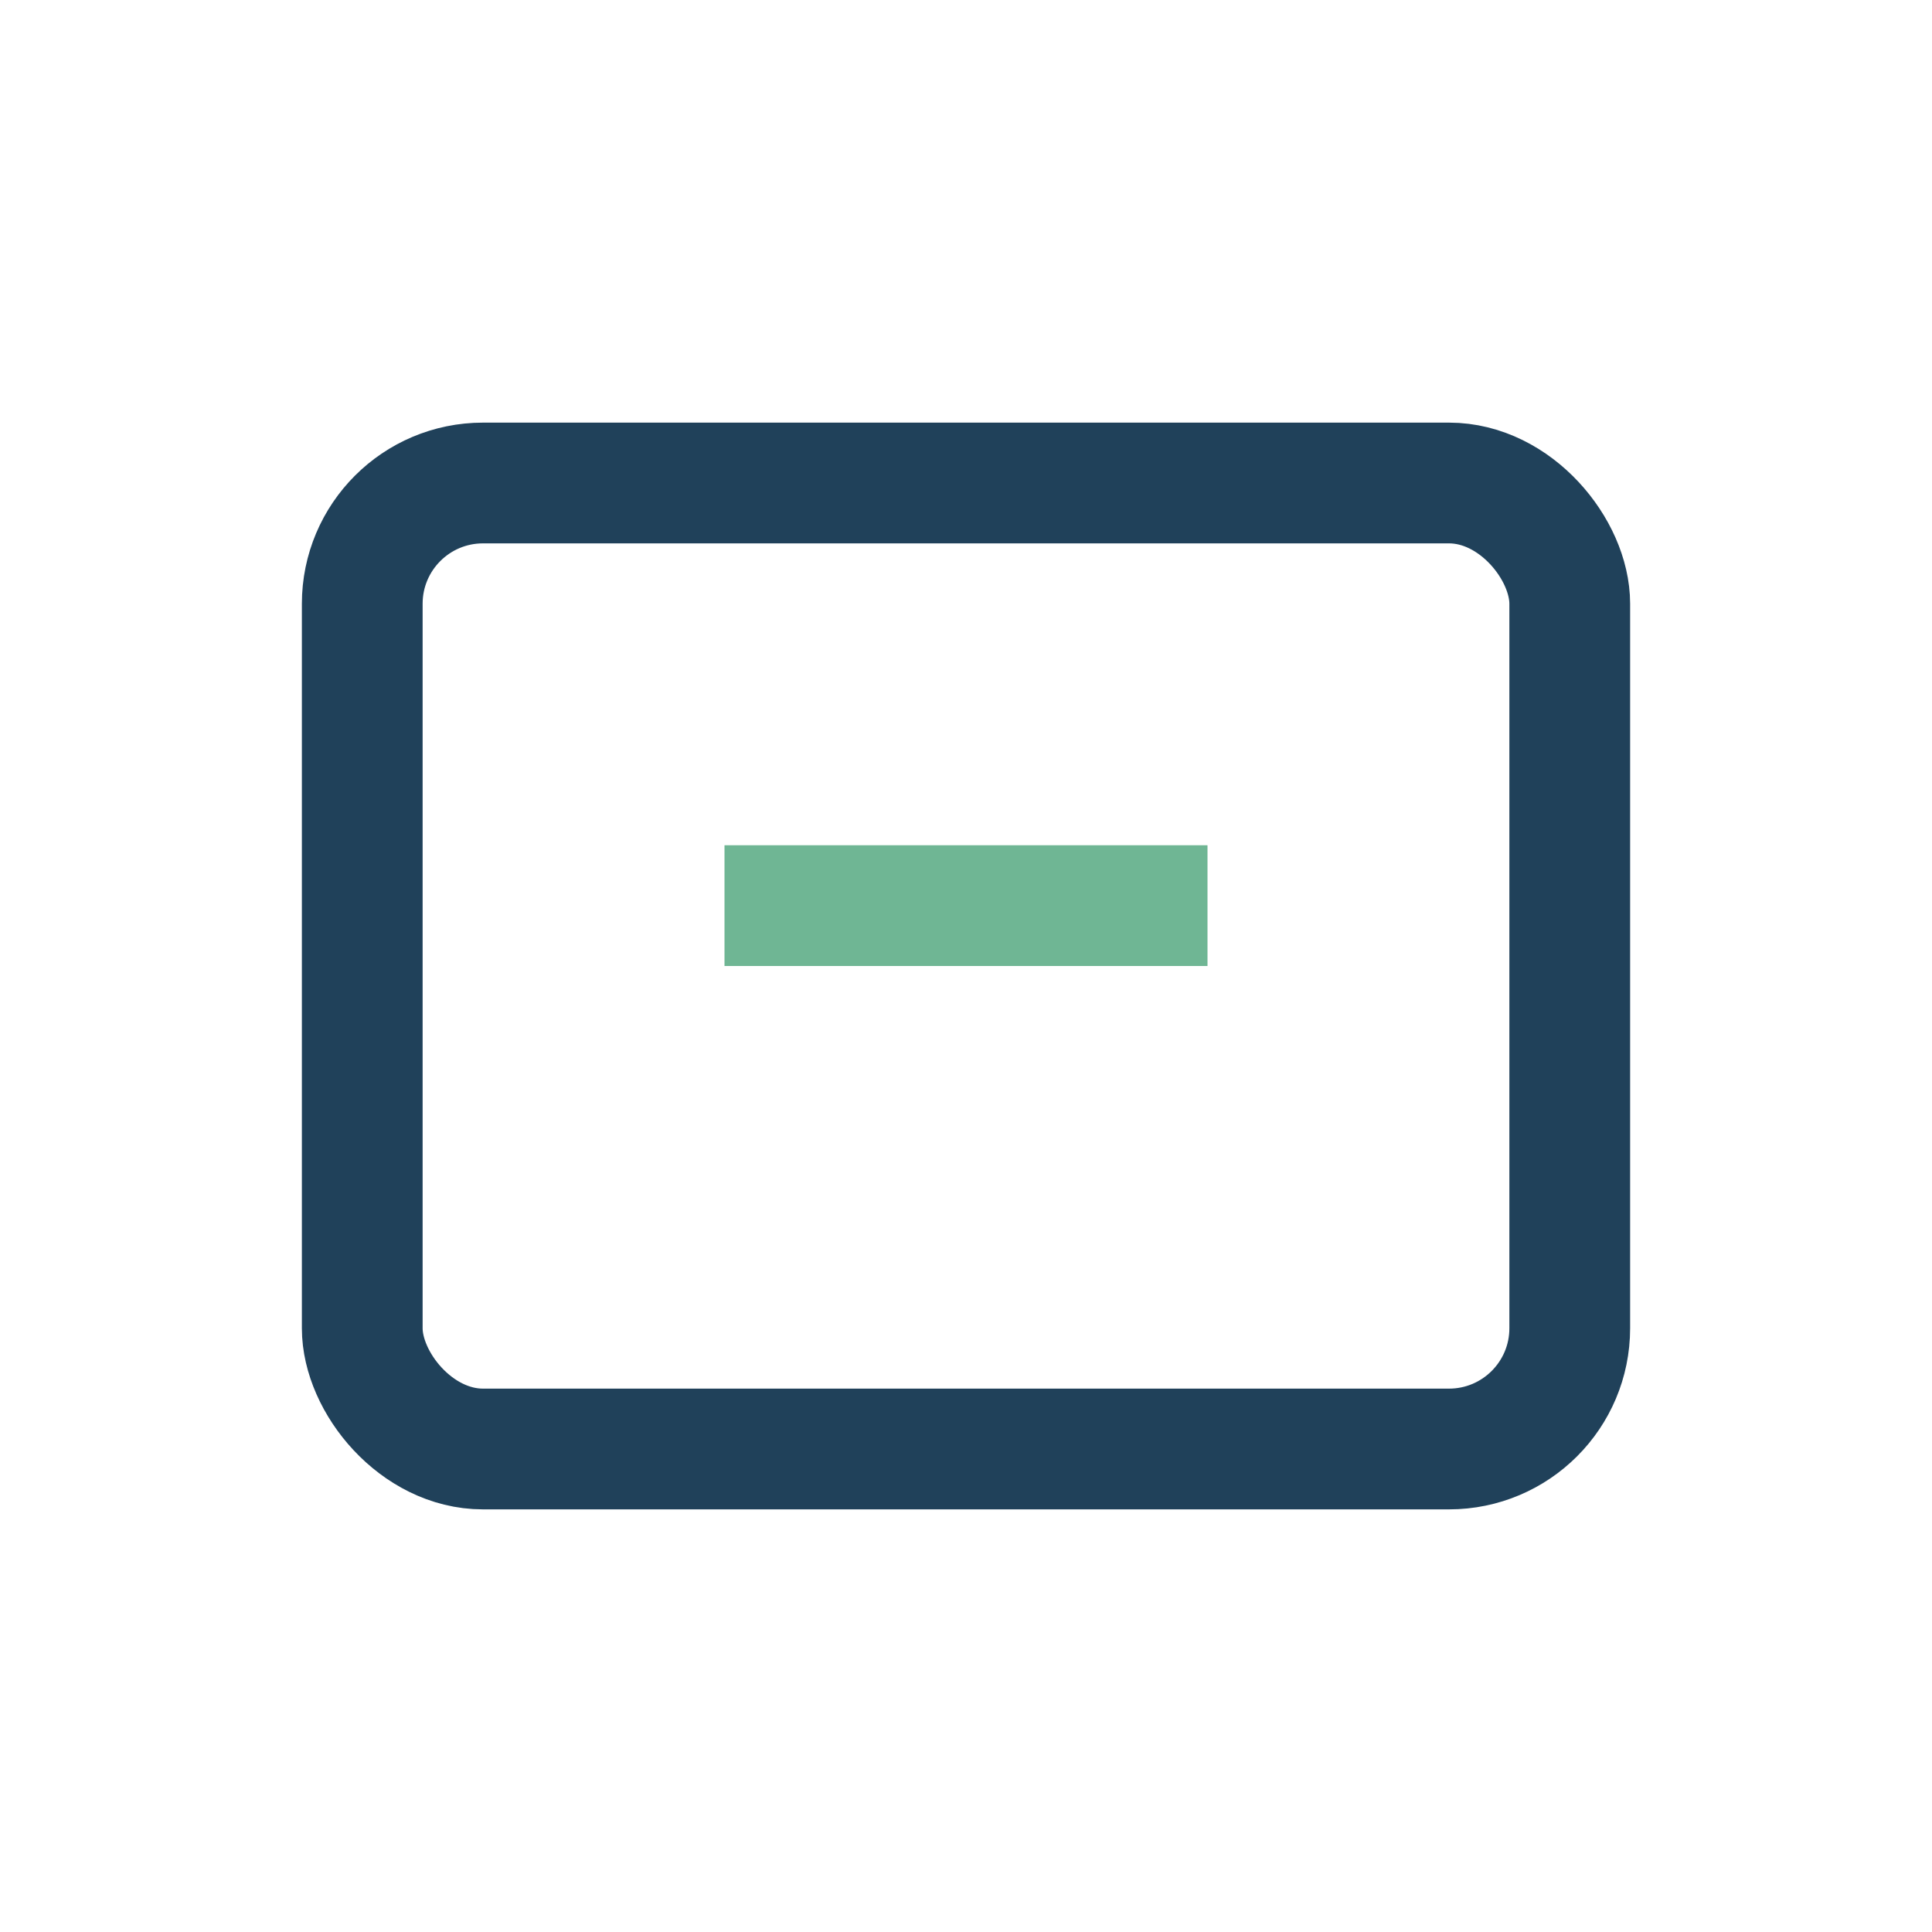 <?xml version="1.0" encoding="UTF-8"?>
<svg xmlns="http://www.w3.org/2000/svg" width="32" height="32" viewBox="0 0 32 32"><rect x="6" y="8" width="20" height="16" rx="2" fill="none" stroke="#20415A" stroke-width="2"/><rect x="12" y="14" width="8" height="2" fill="#6FB694"/></svg>